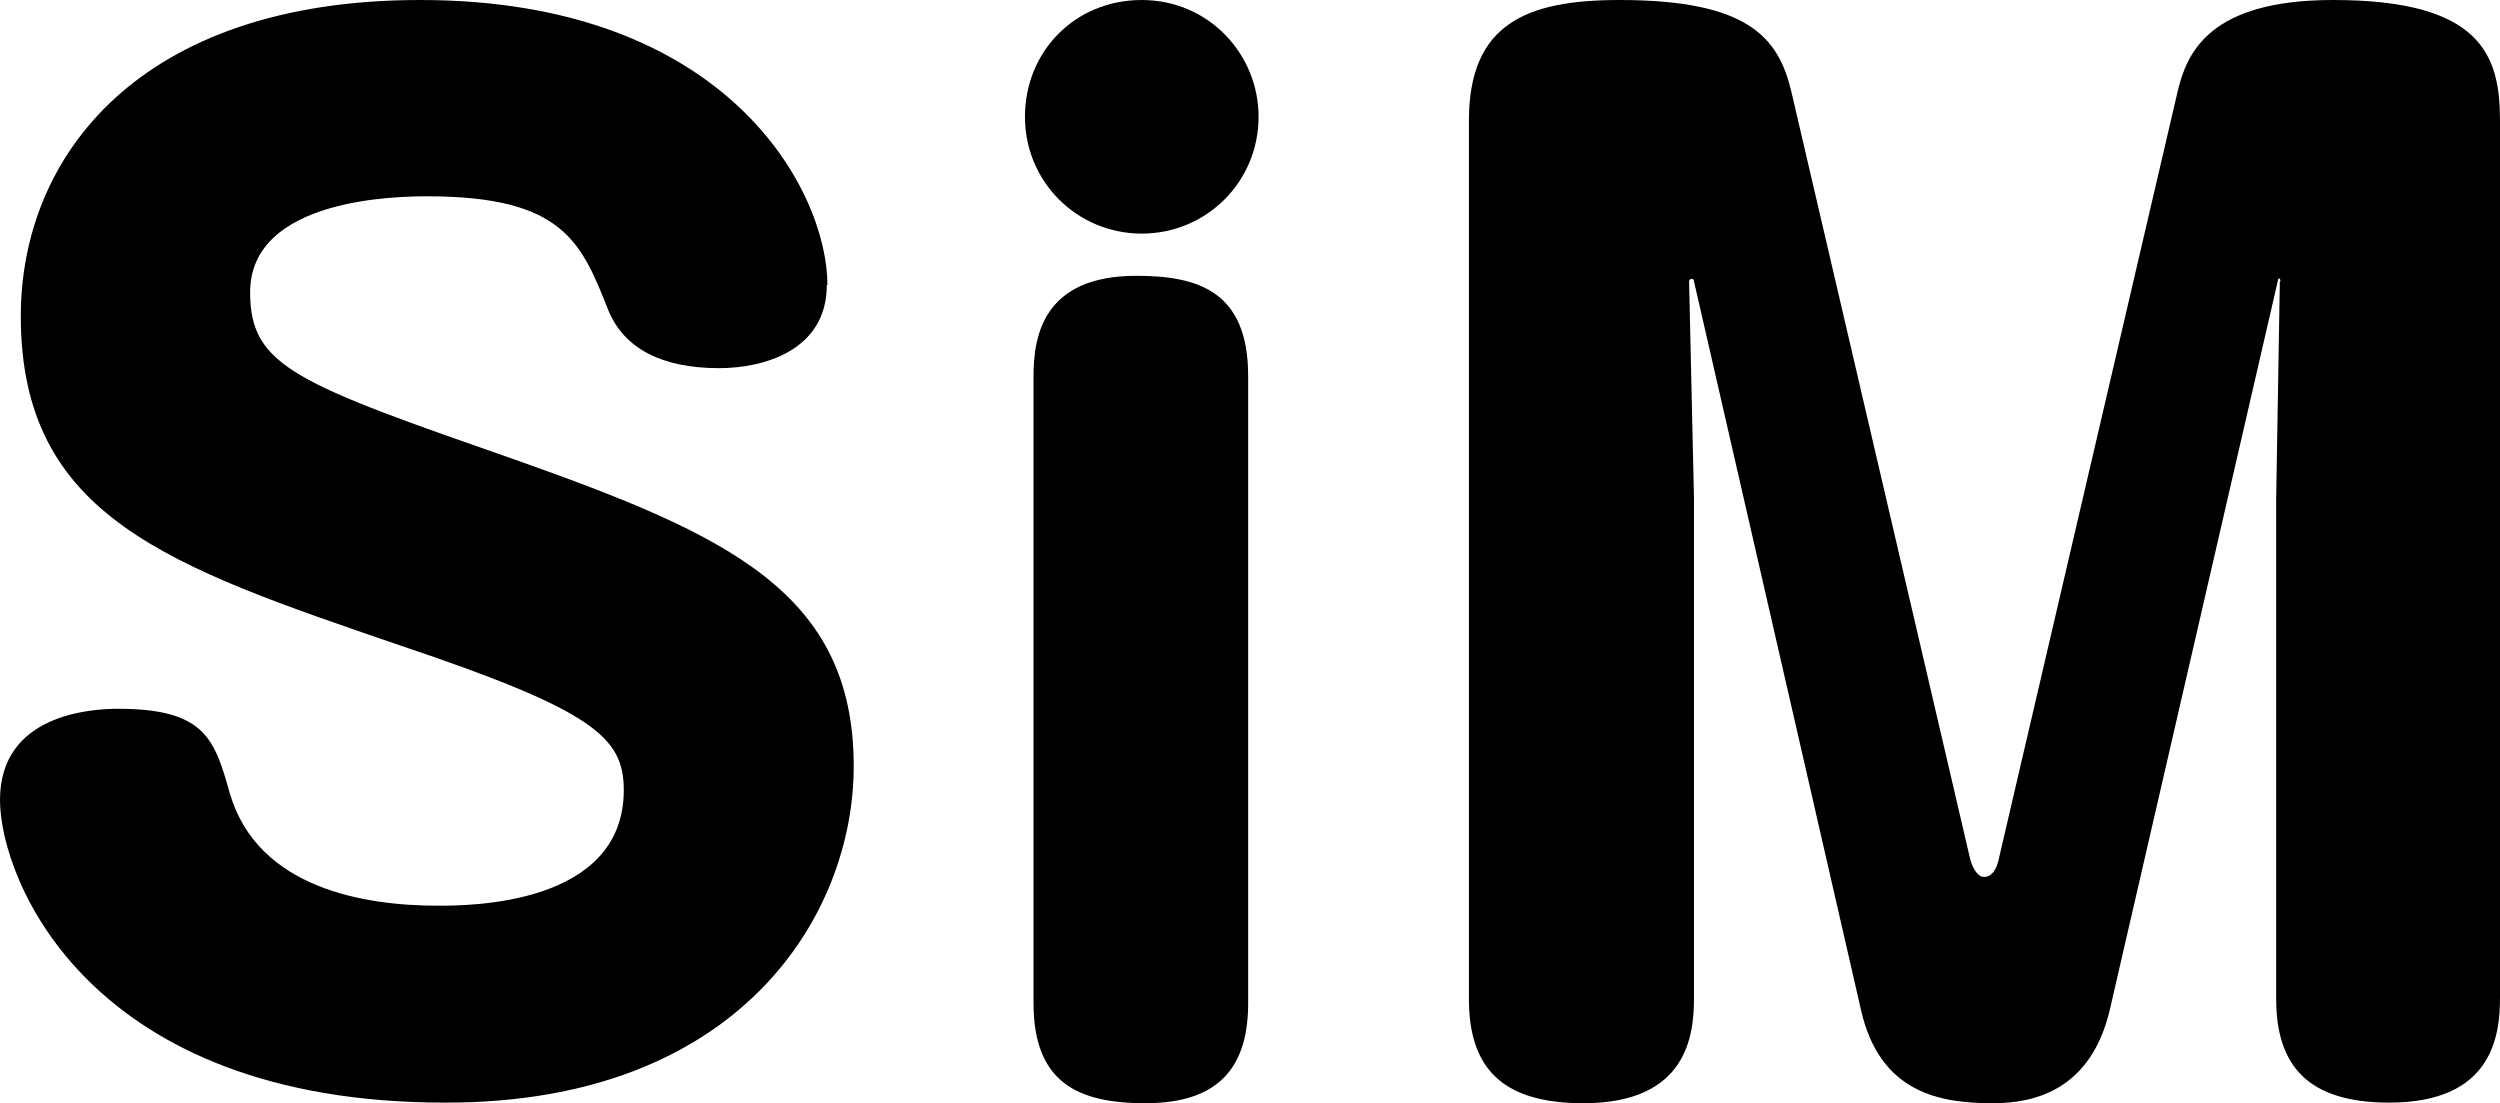 <?xml version="1.0" encoding="UTF-8"?><svg id="_イヤー_2" xmlns="http://www.w3.org/2000/svg" width="40.88" height="18.04" viewBox="0 0 40.88 18.04"><g id="_ザイン"><g><path d="M13.52,4.66c0,1.07-1.03,1.36-1.76,1.36-.94,0-1.55-.32-1.81-.94-.44-1.11-.73-1.87-2.96-1.87-.46,0-2.9,.02-2.9,1.57,0,1.22,.76,1.49,4.37,2.75,3.44,1.22,5.5,2.16,5.5,5,0,2.44-1.87,5.5-6.66,5.5C1.45,18.04,0,14.38,0,13.08c0-1.41,1.51-1.49,1.93-1.49,1.43,0,1.58,.5,1.83,1.39,.46,1.55,2.2,1.83,3.4,1.83,.5,0,3.04,0,3.04-1.89,0-.86-.48-1.3-3.67-2.37C2.77,9.26,.34,8.46,.34,5.17,.34,2.56,2.27,0,6.87,0c5.04,0,6.66,3.13,6.66,4.66Z"/><path d="M20.58,1.91c0,1.07-.86,1.91-1.91,1.91s-1.91-.84-1.91-1.91,.82-1.91,1.91-1.91,1.91,.88,1.91,1.91Zm-.17,14.49c0,.99-.42,1.64-1.68,1.64-1.11,0-1.83-.34-1.83-1.64V6.15c0-.67,.17-1.64,1.68-1.64,1.01,0,1.83,.25,1.83,1.64v10.25Z"/><path d="M37.29,4.6c0-.06-.04-.06-.04-.02l-2.75,11.93c-.31,1.32-1.24,1.53-1.91,1.53-.84,0-1.85-.15-2.16-1.53l-2.73-11.91s0-.04-.04-.04c-.02,0-.04,.02-.04,.04l.08,3.55v8.17c0,.61-.11,1.72-1.81,1.72-1.32,0-1.87-.57-1.87-1.7V1.97c0-1.58,.94-1.97,2.46-1.97,2.1,0,2.6,.61,2.81,1.49l2.92,12.53c.02,.11,.11,.32,.23,.32,.17,0,.23-.21,.25-.32l2.92-12.53c.15-.63,.52-1.49,2.54-1.49,2.42,0,2.73,.9,2.73,1.97v14.34c0,.61-.11,1.72-1.81,1.72-1.34,0-1.85-.61-1.85-1.7V8.15l.06-3.55Z"/></g></g></svg>
